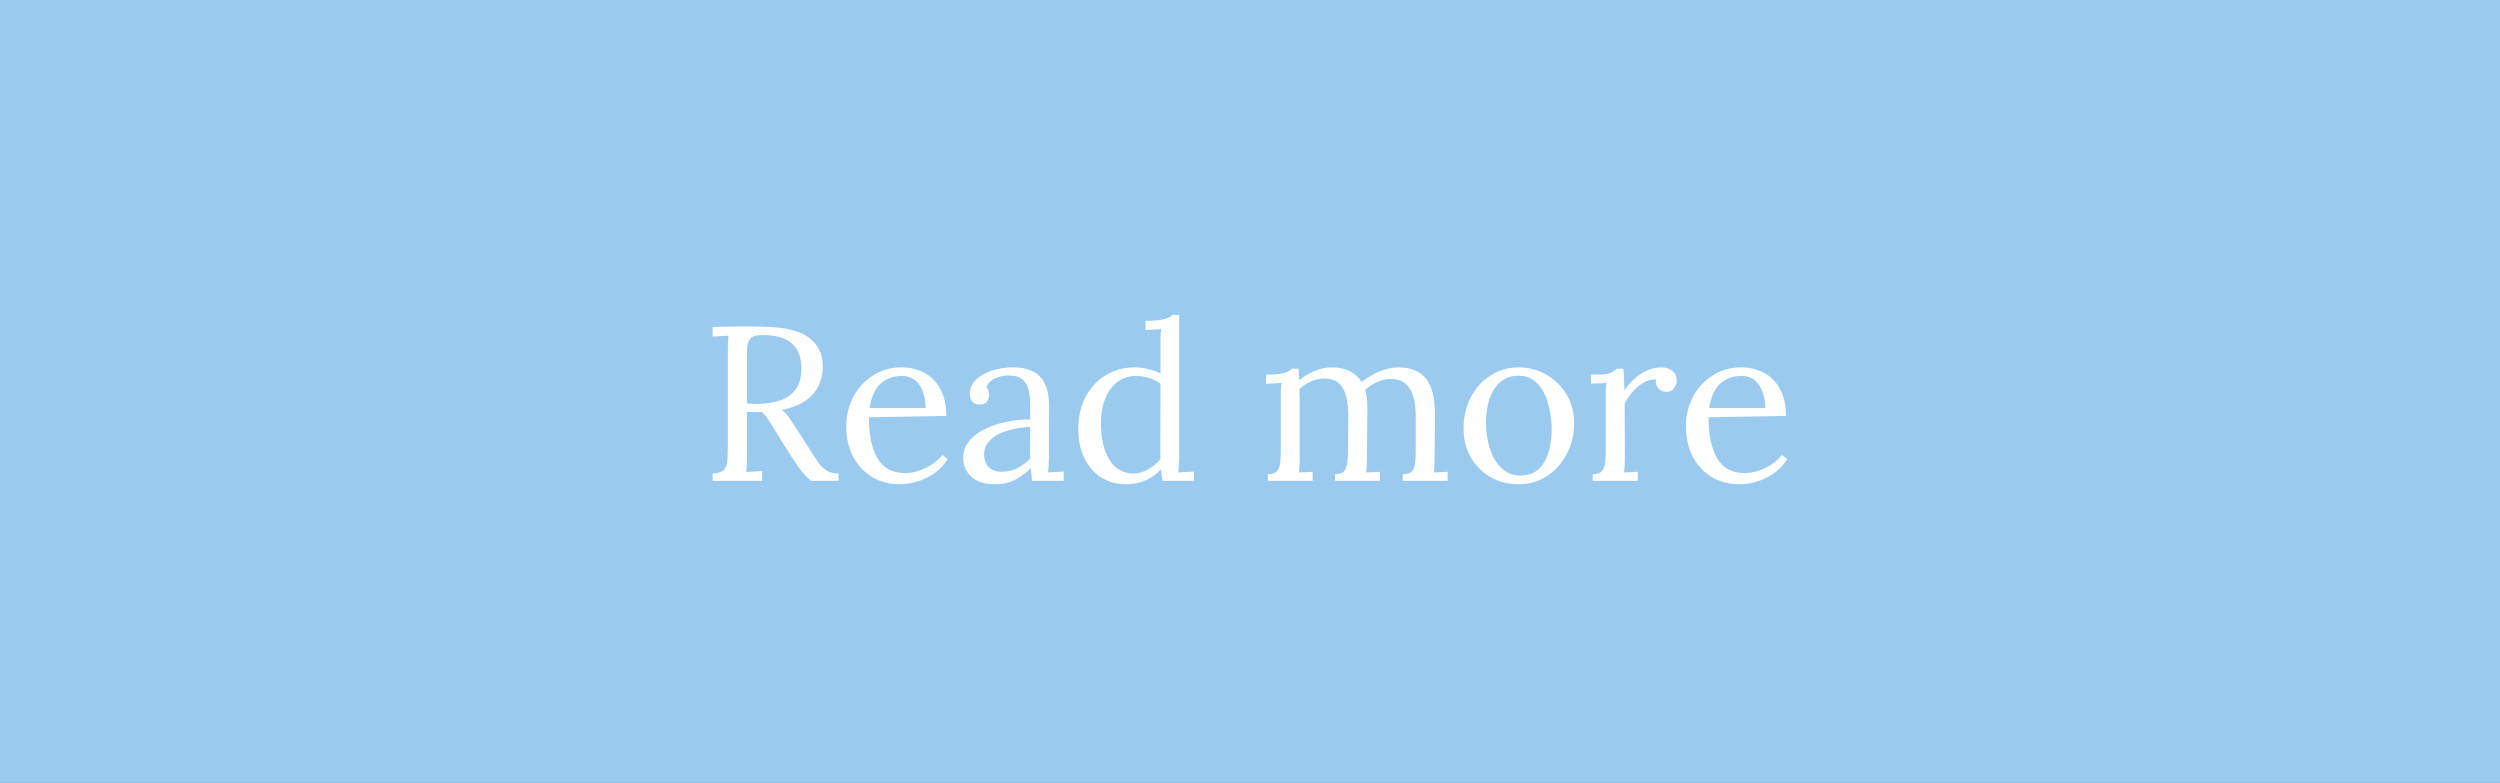 <?xml version="1.0" encoding="UTF-8"?> <svg xmlns="http://www.w3.org/2000/svg" width="182" height="57" viewBox="0 0 182 57" fill="none"><rect x="0" y="0" width="182" height="57" fill="#333333" stroke="none"/> <rect x="0.5" y="0.5" width="181" height="56" fill="#9ACBEF" stroke="#9ACBEF"></rect> <path d="M51.88 35V34.472C52.285 34.451 52.563 34.36 52.712 34.2C52.861 34.029 52.941 33.8 52.952 33.512C52.973 33.213 52.984 32.877 52.984 32.504V25.592C52.984 25.144 53 24.76 53.032 24.44C52.84 24.451 52.648 24.461 52.456 24.472C52.264 24.483 52.072 24.493 51.88 24.504V23.8C52.477 23.789 53.08 23.779 53.688 23.768C54.307 23.757 54.925 23.763 55.544 23.784C57.091 23.805 58.2 24.067 58.872 24.568C59.555 25.069 59.896 25.763 59.896 26.648C59.907 27.064 59.827 27.491 59.656 27.928C59.496 28.355 59.197 28.739 58.76 29.08C58.333 29.421 57.715 29.677 56.904 29.848C57.117 29.997 57.304 30.189 57.464 30.424C57.624 30.659 57.805 30.931 58.008 31.24L59.096 32.952C59.277 33.24 59.453 33.501 59.624 33.736C59.795 33.96 59.992 34.141 60.216 34.28C60.44 34.408 60.717 34.472 61.048 34.472V35H59.032C58.723 34.723 58.461 34.445 58.248 34.168C58.045 33.891 57.832 33.576 57.608 33.224L56.536 31.512C56.397 31.288 56.237 31.032 56.056 30.744C55.885 30.445 55.688 30.195 55.464 29.992C55.293 30.003 55.112 30.008 54.92 30.008C54.739 30.008 54.557 30.003 54.376 29.992V33.096C54.376 33.661 54.36 34.083 54.328 34.36C54.52 34.349 54.712 34.339 54.904 34.328C55.096 34.317 55.288 34.307 55.48 34.296V35H51.88ZM55.368 29.4C55.955 29.379 56.467 29.283 56.904 29.112C57.352 28.941 57.704 28.669 57.96 28.296C58.216 27.923 58.344 27.432 58.344 26.824C58.344 26.013 58.109 25.405 57.64 25C57.181 24.595 56.461 24.392 55.48 24.392C55.085 24.392 54.808 24.472 54.648 24.632C54.499 24.792 54.413 25.016 54.392 25.304C54.381 25.581 54.376 25.912 54.376 26.296V29.368C54.547 29.379 54.707 29.389 54.856 29.4C55.016 29.411 55.187 29.411 55.368 29.4ZM65.513 35.256C64.778 35.256 64.111 35.085 63.514 34.744C62.927 34.392 62.463 33.901 62.121 33.272C61.78 32.632 61.609 31.88 61.609 31.016C61.609 30.269 61.775 29.571 62.105 28.92C62.447 28.269 62.922 27.747 63.529 27.352C64.138 26.947 64.841 26.744 65.641 26.744C66.239 26.744 66.783 26.872 67.273 27.128C67.764 27.384 68.153 27.773 68.442 28.296C68.74 28.819 68.889 29.48 68.889 30.28L63.258 30.376C63.247 31.603 63.45 32.589 63.865 33.336C64.281 34.072 64.959 34.44 65.897 34.44C66.228 34.44 66.564 34.381 66.906 34.264C67.257 34.147 67.583 33.987 67.882 33.784C68.18 33.581 68.42 33.357 68.602 33.112L68.986 33.432C68.698 33.88 68.351 34.237 67.945 34.504C67.54 34.771 67.124 34.963 66.698 35.08C66.271 35.197 65.876 35.256 65.513 35.256ZM63.306 29.704H67.385C67.385 29.32 67.327 28.952 67.21 28.6C67.103 28.237 66.921 27.944 66.665 27.72C66.409 27.485 66.073 27.368 65.657 27.368C65.039 27.368 64.522 27.555 64.106 27.928C63.7 28.291 63.434 28.883 63.306 29.704ZM75.146 35C75.114 34.819 75.093 34.659 75.082 34.52C75.072 34.381 75.055 34.237 75.034 34.088C74.671 34.451 74.277 34.739 73.85 34.952C73.434 35.155 72.992 35.256 72.522 35.256C71.712 35.256 71.109 35.075 70.714 34.712C70.32 34.339 70.122 33.885 70.122 33.352C70.122 32.861 70.272 32.44 70.57 32.088C70.879 31.725 71.274 31.432 71.754 31.208C72.245 30.973 72.773 30.803 73.338 30.696C73.914 30.579 74.469 30.525 75.002 30.536V29.544C75.002 29.171 74.97 28.819 74.906 28.488C74.842 28.157 74.704 27.885 74.49 27.672C74.277 27.459 73.936 27.347 73.466 27.336C73.157 27.325 72.837 27.384 72.506 27.512C72.186 27.64 71.951 27.859 71.802 28.168C71.888 28.253 71.941 28.355 71.962 28.472C71.994 28.579 72.01 28.68 72.01 28.776C72.01 28.904 71.957 29.053 71.85 29.224C71.743 29.384 71.557 29.459 71.29 29.448C71.066 29.448 70.895 29.373 70.778 29.224C70.661 29.064 70.602 28.877 70.602 28.664C70.602 28.301 70.736 27.976 71.002 27.688C71.279 27.4 71.658 27.171 72.138 27C72.618 26.829 73.162 26.744 73.77 26.744C74.666 26.744 75.328 26.984 75.754 27.464C76.181 27.933 76.389 28.68 76.378 29.704C76.378 30.301 76.373 30.904 76.362 31.512C76.362 32.109 76.362 32.707 76.362 33.304C76.362 33.475 76.357 33.645 76.346 33.816C76.335 33.987 76.32 34.179 76.298 34.392C76.49 34.381 76.677 34.371 76.858 34.36C77.05 34.349 77.242 34.339 77.434 34.328V35H75.146ZM75.002 31.08C74.639 31.091 74.255 31.139 73.85 31.224C73.456 31.299 73.088 31.416 72.746 31.576C72.415 31.736 72.144 31.949 71.93 32.216C71.728 32.472 71.632 32.787 71.642 33.16C71.663 33.555 71.791 33.853 72.026 34.056C72.272 34.248 72.559 34.344 72.89 34.344C73.328 34.344 73.706 34.264 74.026 34.104C74.357 33.933 74.682 33.699 75.002 33.4C74.992 33.283 74.986 33.155 74.986 33.016C74.986 32.877 74.986 32.733 74.986 32.584C74.986 32.531 74.986 32.36 74.986 32.072C74.997 31.784 75.002 31.453 75.002 31.08ZM81.956 35.256C81.305 35.256 80.719 35.096 80.196 34.776C79.674 34.445 79.257 33.976 78.948 33.368C78.65 32.76 78.5 32.045 78.5 31.224C78.5 30.349 78.676 29.576 79.028 28.904C79.38 28.232 79.865 27.704 80.484 27.32C81.114 26.936 81.823 26.744 82.612 26.744C82.964 26.744 83.311 26.792 83.652 26.888C84.004 26.973 84.281 27.075 84.484 27.192V25C84.484 24.829 84.484 24.669 84.484 24.52C84.495 24.36 84.511 24.173 84.532 23.96C84.34 23.971 84.148 23.981 83.956 23.992C83.775 24.003 83.588 24.013 83.396 24.024V23.352C83.865 23.352 84.228 23.331 84.484 23.288C84.74 23.245 84.932 23.192 85.06 23.128C85.199 23.064 85.305 22.995 85.38 22.92H85.844V33.304C85.844 33.475 85.839 33.645 85.828 33.816C85.817 33.987 85.802 34.179 85.78 34.392C85.972 34.381 86.159 34.371 86.34 34.36C86.532 34.349 86.724 34.339 86.916 34.328V35H84.628C84.575 34.712 84.537 34.435 84.516 34.168C84.218 34.499 83.85 34.765 83.412 34.968C82.975 35.16 82.49 35.256 81.956 35.256ZM82.532 34.472C82.884 34.472 83.236 34.371 83.588 34.168C83.951 33.965 84.249 33.715 84.484 33.416C84.474 33.288 84.468 33.155 84.468 33.016C84.468 32.867 84.468 32.707 84.468 32.536L84.484 27.928C84.228 27.736 83.945 27.597 83.636 27.512C83.338 27.416 83.028 27.368 82.708 27.368C82.175 27.368 81.711 27.523 81.316 27.832C80.921 28.141 80.623 28.573 80.42 29.128C80.218 29.683 80.127 30.333 80.148 31.08C80.169 31.731 80.271 32.312 80.452 32.824C80.644 33.336 80.911 33.741 81.252 34.04C81.604 34.328 82.031 34.472 82.532 34.472ZM92.298 35V34.52C92.628 34.52 92.858 34.44 92.986 34.28C93.114 34.109 93.188 33.88 93.21 33.592C93.231 33.293 93.242 32.952 93.242 32.568V28.92C93.242 28.749 93.242 28.579 93.242 28.408C93.252 28.237 93.274 28.061 93.306 27.88C93.114 27.891 92.922 27.901 92.73 27.912C92.548 27.923 92.362 27.933 92.17 27.944V27.272C92.639 27.272 92.991 27.251 93.226 27.208C93.471 27.165 93.652 27.112 93.77 27.048C93.887 26.984 93.983 26.915 94.058 26.84H94.522C94.543 26.947 94.554 27.069 94.554 27.208C94.564 27.347 94.575 27.507 94.586 27.688C94.906 27.411 95.274 27.187 95.69 27.016C96.106 26.835 96.522 26.744 96.938 26.744C97.471 26.744 97.919 26.84 98.282 27.032C98.644 27.224 98.927 27.485 99.13 27.816C99.492 27.517 99.908 27.267 100.378 27.064C100.858 26.851 101.327 26.744 101.786 26.744C102.714 26.744 103.396 27.027 103.834 27.592C104.271 28.147 104.479 29.059 104.458 30.328L104.442 33.304C104.442 33.517 104.436 33.709 104.426 33.88C104.426 34.04 104.41 34.211 104.378 34.392C104.548 34.381 104.714 34.376 104.874 34.376C105.044 34.365 105.215 34.355 105.386 34.344V35H102.122V34.52C102.452 34.52 102.682 34.44 102.81 34.28C102.938 34.109 103.012 33.88 103.034 33.592C103.055 33.293 103.066 32.952 103.066 32.568V30.328C103.066 29.411 102.916 28.723 102.618 28.264C102.33 27.805 101.871 27.581 101.242 27.592C100.911 27.592 100.58 27.667 100.25 27.816C99.919 27.965 99.631 28.152 99.386 28.376C99.439 28.547 99.476 28.733 99.498 28.936C99.53 29.128 99.546 29.331 99.546 29.544C99.535 30.163 99.53 30.787 99.53 31.416C99.53 32.045 99.524 32.675 99.514 33.304C99.514 33.517 99.508 33.709 99.498 33.88C99.498 34.04 99.482 34.211 99.45 34.392C99.62 34.381 99.786 34.376 99.946 34.376C100.116 34.365 100.287 34.355 100.458 34.344V35H97.194V34.52C97.524 34.52 97.748 34.44 97.866 34.28C97.994 34.109 98.068 33.88 98.09 33.592C98.122 33.293 98.138 32.952 98.138 32.568L98.154 30.328C98.164 29.411 98.031 28.717 97.754 28.248C97.476 27.779 97.023 27.549 96.394 27.56C96.063 27.56 95.738 27.635 95.418 27.784C95.098 27.923 94.826 28.104 94.602 28.328C94.602 28.456 94.602 28.595 94.602 28.744C94.612 28.883 94.618 29.032 94.618 29.192V33.304C94.618 33.517 94.612 33.709 94.602 33.88C94.602 34.04 94.586 34.211 94.554 34.392C94.724 34.381 94.89 34.376 95.05 34.376C95.22 34.365 95.391 34.355 95.562 34.344V35H92.298ZM110.563 35.256C109.816 35.256 109.139 35.085 108.531 34.744C107.923 34.392 107.437 33.912 107.075 33.304C106.723 32.685 106.547 31.981 106.547 31.192C106.547 30.349 106.723 29.592 107.075 28.92C107.427 28.248 107.907 27.72 108.515 27.336C109.123 26.941 109.805 26.744 110.563 26.744C111.309 26.744 111.987 26.925 112.595 27.288C113.203 27.64 113.688 28.12 114.051 28.728C114.413 29.336 114.595 30.029 114.595 30.808C114.595 31.629 114.413 32.381 114.051 33.064C113.699 33.736 113.219 34.269 112.611 34.664C112.003 35.059 111.32 35.256 110.563 35.256ZM110.691 34.616C111.256 34.616 111.704 34.456 112.035 34.136C112.365 33.816 112.6 33.4 112.739 32.888C112.888 32.376 112.963 31.837 112.963 31.272C112.963 30.792 112.915 30.323 112.819 29.864C112.733 29.395 112.595 28.973 112.403 28.6C112.211 28.216 111.96 27.912 111.651 27.688C111.352 27.464 110.989 27.352 110.563 27.352C110.008 27.352 109.555 27.512 109.203 27.832C108.851 28.152 108.589 28.568 108.419 29.08C108.259 29.592 108.179 30.141 108.179 30.728C108.179 31.389 108.269 32.019 108.451 32.616C108.632 33.203 108.909 33.683 109.283 34.056C109.656 34.429 110.125 34.616 110.691 34.616ZM115.954 34.52C116.285 34.52 116.514 34.44 116.642 34.28C116.77 34.109 116.845 33.88 116.866 33.592C116.887 33.293 116.898 32.952 116.898 32.568V28.92C116.898 28.749 116.898 28.579 116.898 28.408C116.909 28.237 116.93 28.061 116.962 27.88C116.77 27.891 116.578 27.901 116.386 27.912C116.205 27.912 116.018 27.917 115.826 27.928V27.272H116.322C116.781 27.272 117.095 27.229 117.266 27.144C117.447 27.048 117.597 26.947 117.714 26.84H118.178C118.199 27.011 118.215 27.224 118.226 27.48C118.237 27.725 118.247 28.04 118.258 28.424C118.418 28.157 118.637 27.896 118.914 27.64C119.191 27.384 119.501 27.171 119.842 27C120.194 26.829 120.562 26.744 120.946 26.744C121.245 26.744 121.506 26.824 121.73 26.984C121.954 27.144 122.066 27.4 122.066 27.752C122.066 27.891 122.002 28.056 121.874 28.248C121.757 28.44 121.554 28.531 121.266 28.52C121.031 28.509 120.845 28.419 120.706 28.248C120.567 28.067 120.514 27.859 120.546 27.624C120.141 27.603 119.73 27.757 119.314 28.088C118.898 28.419 118.551 28.845 118.274 29.368L118.29 33.304C118.29 33.517 118.285 33.709 118.274 33.88C118.274 34.04 118.258 34.211 118.226 34.392C118.397 34.381 118.562 34.376 118.722 34.376C118.893 34.365 119.063 34.355 119.234 34.344V35H115.954V34.52ZM126.639 35.256C125.903 35.256 125.236 35.085 124.639 34.744C124.052 34.392 123.588 33.901 123.247 33.272C122.905 32.632 122.735 31.88 122.735 31.016C122.735 30.269 122.9 29.571 123.231 28.92C123.572 28.269 124.047 27.747 124.655 27.352C125.263 26.947 125.967 26.744 126.766 26.744C127.364 26.744 127.908 26.872 128.399 27.128C128.889 27.384 129.279 27.773 129.567 28.296C129.865 28.819 130.015 29.48 130.015 30.28L124.383 30.376C124.372 31.603 124.575 32.589 124.991 33.336C125.407 34.072 126.084 34.44 127.023 34.44C127.353 34.44 127.689 34.381 128.031 34.264C128.383 34.147 128.708 33.987 129.007 33.784C129.305 33.581 129.545 33.357 129.727 33.112L130.111 33.432C129.823 33.88 129.476 34.237 129.071 34.504C128.665 34.771 128.249 34.963 127.823 35.08C127.396 35.197 127.001 35.256 126.639 35.256ZM124.431 29.704H128.511C128.511 29.32 128.452 28.952 128.335 28.6C128.228 28.237 128.047 27.944 127.791 27.72C127.535 27.485 127.199 27.368 126.783 27.368C126.164 27.368 125.647 27.555 125.231 27.928C124.825 28.291 124.559 28.883 124.431 29.704Z" fill="white"></path> </svg> 